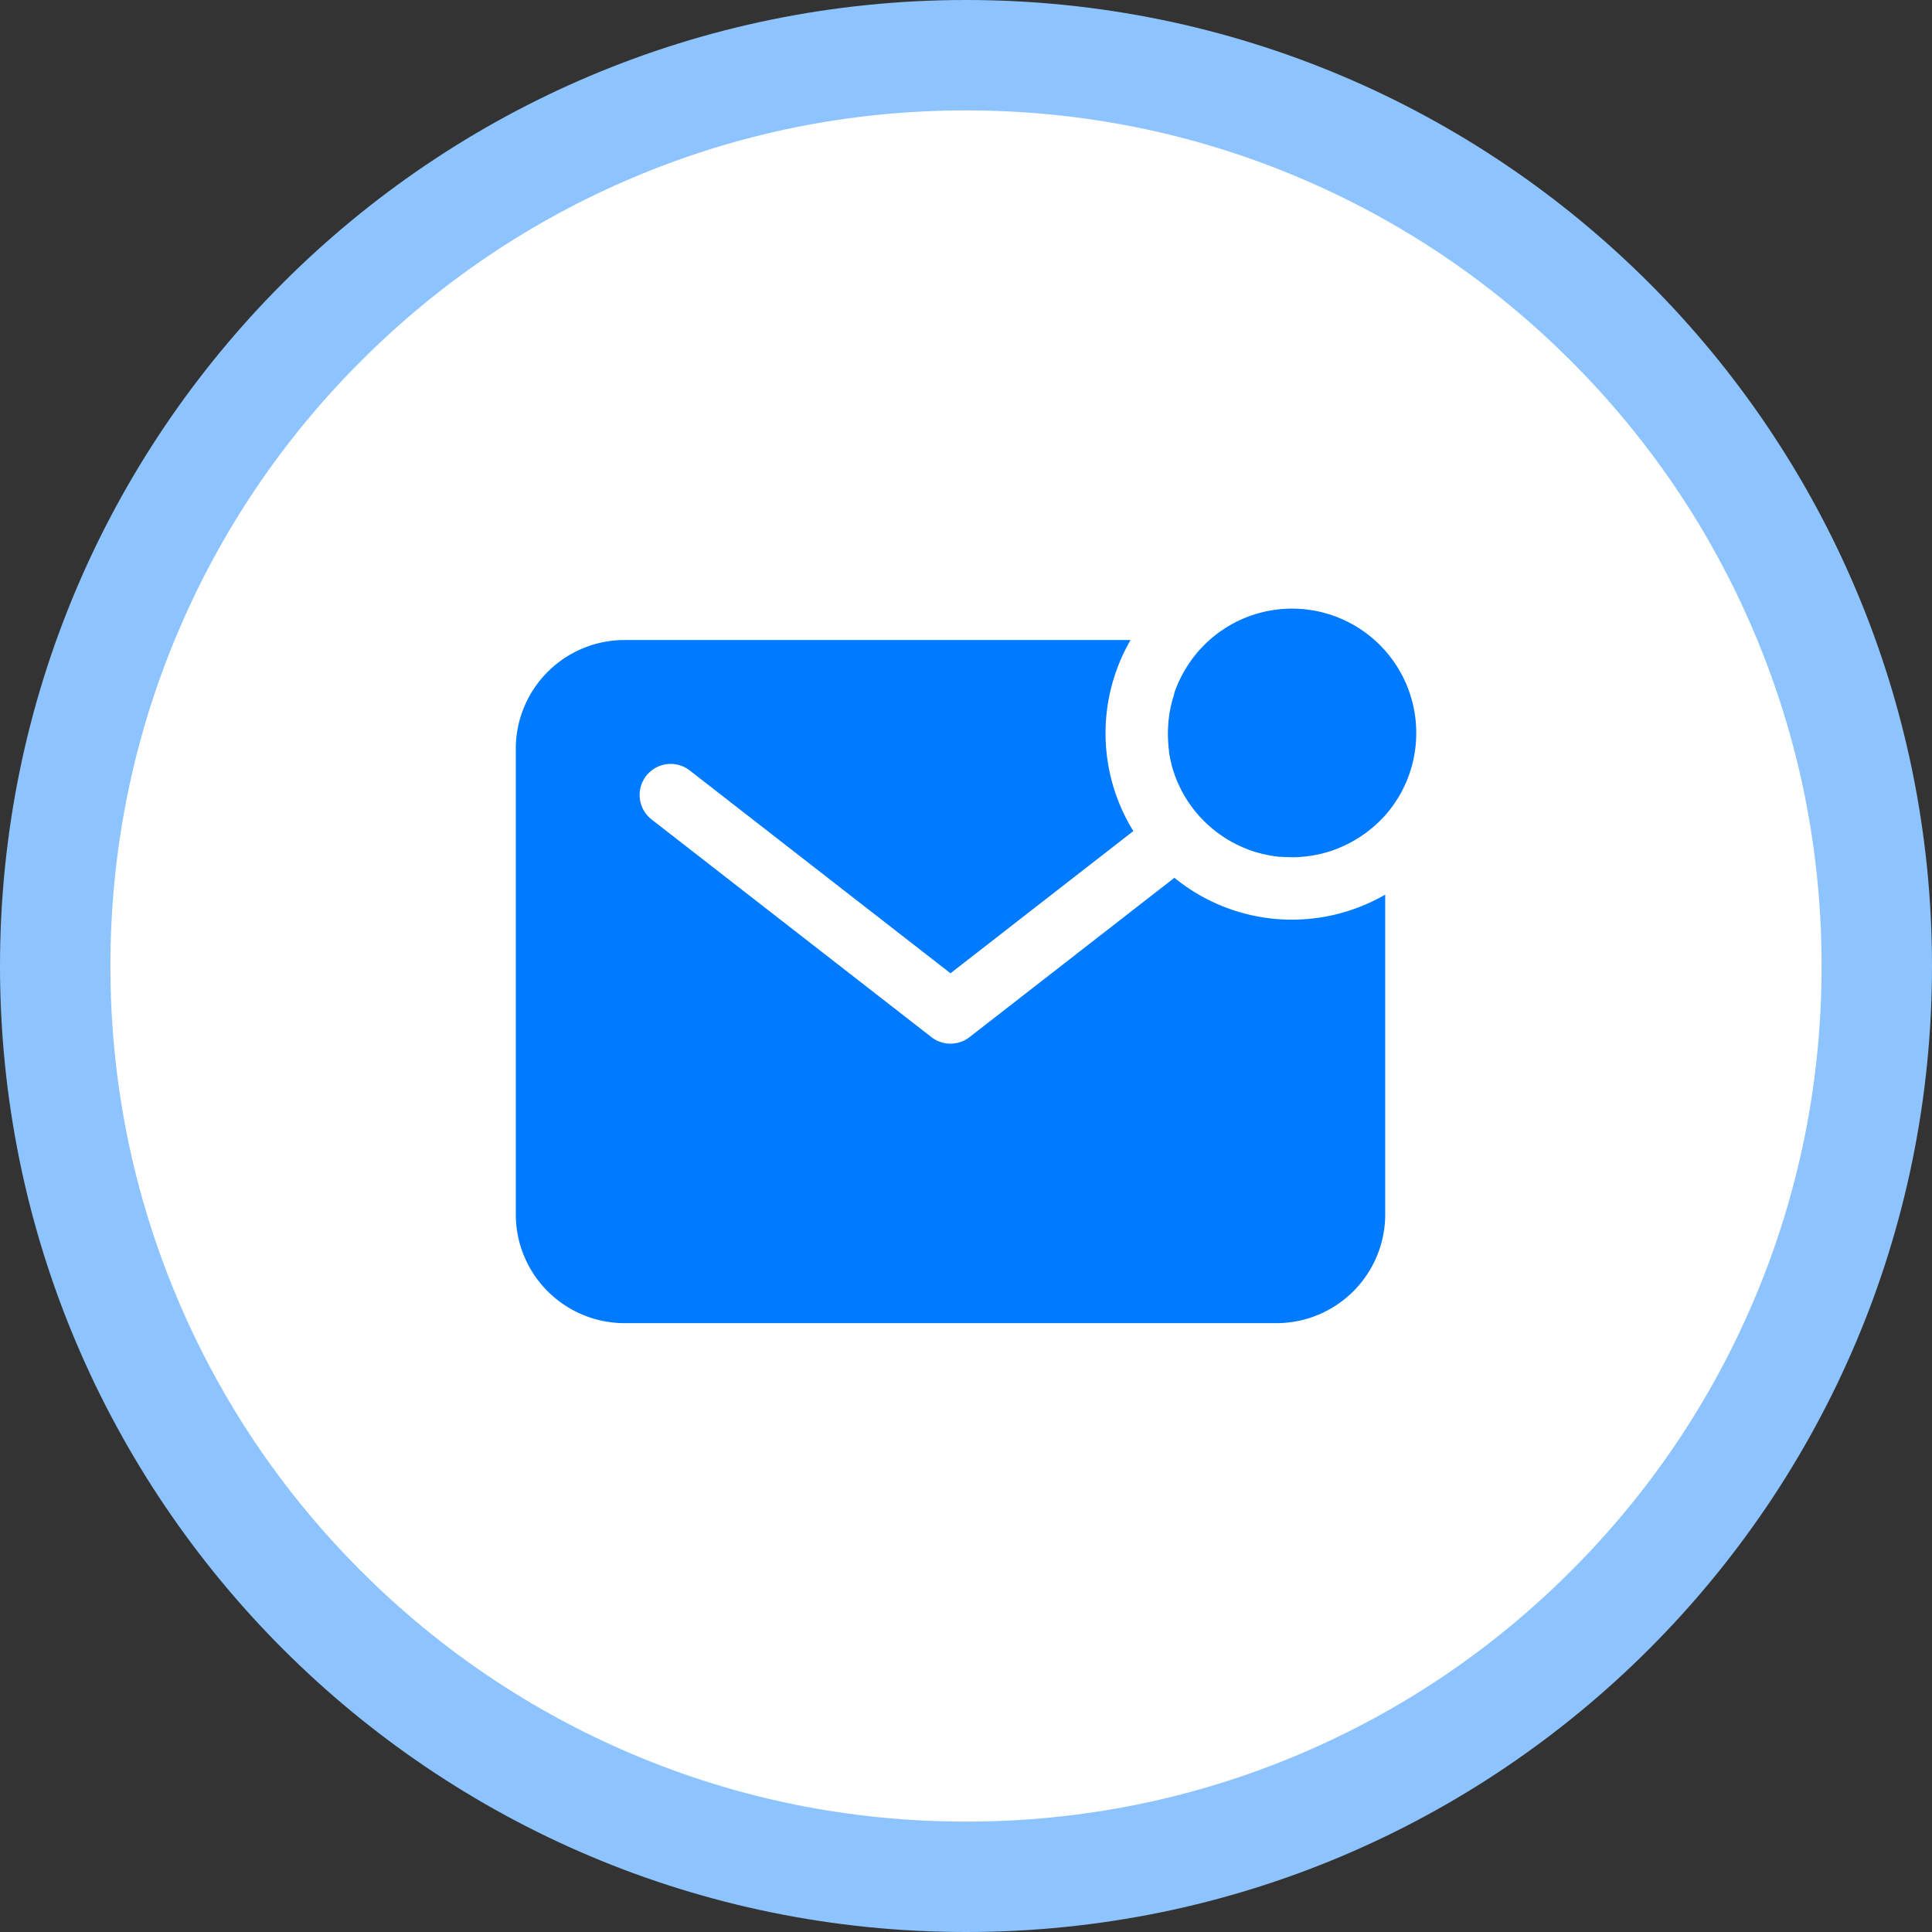 <svg xmlns="http://www.w3.org/2000/svg" width="70" height="70" viewBox="0 0 70 70">
  <rect x="0" y="0" width="70" height="70" fill="#333333" stroke="none"/>
  <g id="logo" transform="translate(-2055 -206)">
    <g id="Path_11" data-name="Path 11" transform="translate(2055 206)" fill="#fff">
      <path d="M 35 68 C 30.544 68 26.223 67.128 22.156 65.408 C 18.226 63.746 14.697 61.366 11.665 58.335 C 8.634 55.303 6.254 51.774 4.592 47.844 C 2.872 43.777 2 39.456 2 35 C 2 30.544 2.872 26.223 4.592 22.156 C 6.254 18.226 8.634 14.697 11.665 11.665 C 14.697 8.634 18.226 6.254 22.156 4.592 C 26.223 2.872 30.544 2 35 2 C 39.456 2 43.777 2.872 47.844 4.592 C 51.774 6.254 55.303 8.634 58.335 11.665 C 61.366 14.697 63.746 18.226 65.408 22.156 C 67.128 26.223 68 30.544 68 35 C 68 39.456 67.128 43.777 65.408 47.844 C 63.746 51.774 61.366 55.303 58.335 58.335 C 55.303 61.366 51.774 63.746 47.844 65.408 C 43.777 67.128 39.456 68 35 68 Z" stroke="none"/>
      <path d="M 35 4 C 30.813 4 26.754 4.819 22.935 6.434 C 19.244 7.996 15.928 10.231 13.08 13.08 C 10.231 15.928 7.996 19.244 6.434 22.935 C 4.819 26.754 4 30.813 4 35 C 4 39.187 4.819 43.246 6.434 47.065 C 7.996 50.756 10.231 54.072 13.08 56.92 C 15.928 59.769 19.244 62.004 22.935 63.566 C 26.754 65.181 30.813 66 35 66 C 39.187 66 43.246 65.181 47.065 63.566 C 50.756 62.004 54.072 59.769 56.92 56.92 C 59.769 54.072 62.004 50.756 63.566 47.065 C 65.181 43.246 66 39.187 66 35 C 66 30.813 65.181 26.754 63.566 22.935 C 62.004 19.244 59.769 15.928 56.92 13.08 C 54.072 10.231 50.756 7.996 47.065 6.434 C 43.246 4.819 39.187 4 35 4 M 35 0 C 54.33 0 70 15.67 70 35 C 70 54.33 54.33 70 35 70 C 15.67 70 0 54.33 0 35 C 0 15.67 15.67 0 35 0 Z" stroke="none" fill="#8dc4ff"/>
    </g>
    <g id="Icon_ion-mail-unread" data-name="Icon ion-mail-unread" transform="translate(2071.438 223.564)">
      <path id="Path_16" data-name="Path 16" d="M34.875,9A4.5,4.5,0,0,0,26.5,6.7v0c-.038.063-.074.128-.109.193l-.017.034c-.03.056-.057.112-.084.169-.008.018-.016.035-.024.053-.023.051-.046.1-.067.156-.009.022-.018.044-.026.065-.019.049-.037.1-.055.148L26.1,7.6c-.015.048-.03.1-.044.145-.008.027-.016.054-.023.082-.013.047-.025.095-.036.141-.007.029-.014.058-.02.086-.01.048-.019.1-.027.141s-.011.059-.016.089c-.008.049-.014.1-.02.149,0,.029-.008.058-.011.087-.006.054-.009.108-.013.163,0,.025,0,.051-.006.076,0,.08-.007.16-.007.242s0,.141.006.207V9.25q.006.1.015.2l0,.034c.006.06.013.119.022.177a.094.094,0,0,0,0,.037c.01.064.022.127.034.191a.263.263,0,0,0,.009.046c.013.06.027.121.042.181v.013c.016.063.034.124.053.185l.015.048c.019.06.039.118.06.176,0,.013.009.025.014.038.019.05.039.1.059.149.006.015.011.029.018.043.024.056.049.111.075.166l.023.047c.025.049.049.1.075.147A4.524,4.524,0,0,0,27.956,12.8a4.375,4.375,0,0,0,.536.292l.027.013q.187.084.382.152l.067.023.105.033.1.027.135.035.122.028.081.016.129.023.066.011c.063.009.127.018.191.025l.054,0,.155.011.06,0c.07,0,.136.006.205.006s.162,0,.242-.007l.076-.006c.055,0,.109-.008.163-.013l.088-.011.148-.02.089-.016c.048-.008.1-.018.141-.027l.086-.02c.048-.011.1-.023.141-.036l.082-.023.145-.044.075-.025.148-.055.065-.026c.053-.021.1-.044.156-.067l.053-.024c.057-.027.113-.054.169-.084l.034-.017c.065-.035.129-.07.193-.109h0a4.537,4.537,0,0,0,1.086-.89A4.487,4.487,0,0,0,34.875,9Z" fill="#007bff"/>
      <path id="Path_17" data-name="Path 17" d="M26.113,14.24,18.69,20.013a1.125,1.125,0,0,1-1.381,0L7.185,12.138a1.125,1.125,0,1,1,1.381-1.776L18,17.7l6.625-5.153a6.74,6.74,0,0,1-.1-6.922H6.188A3.942,3.942,0,0,0,2.25,9.563V26.438a3.942,3.942,0,0,0,3.938,3.938H29.813a3.942,3.942,0,0,0,3.938-3.937V14.849A6.739,6.739,0,0,1,26.113,14.24Z" fill="#007bff"/>
    </g>
  </g>
</svg>
